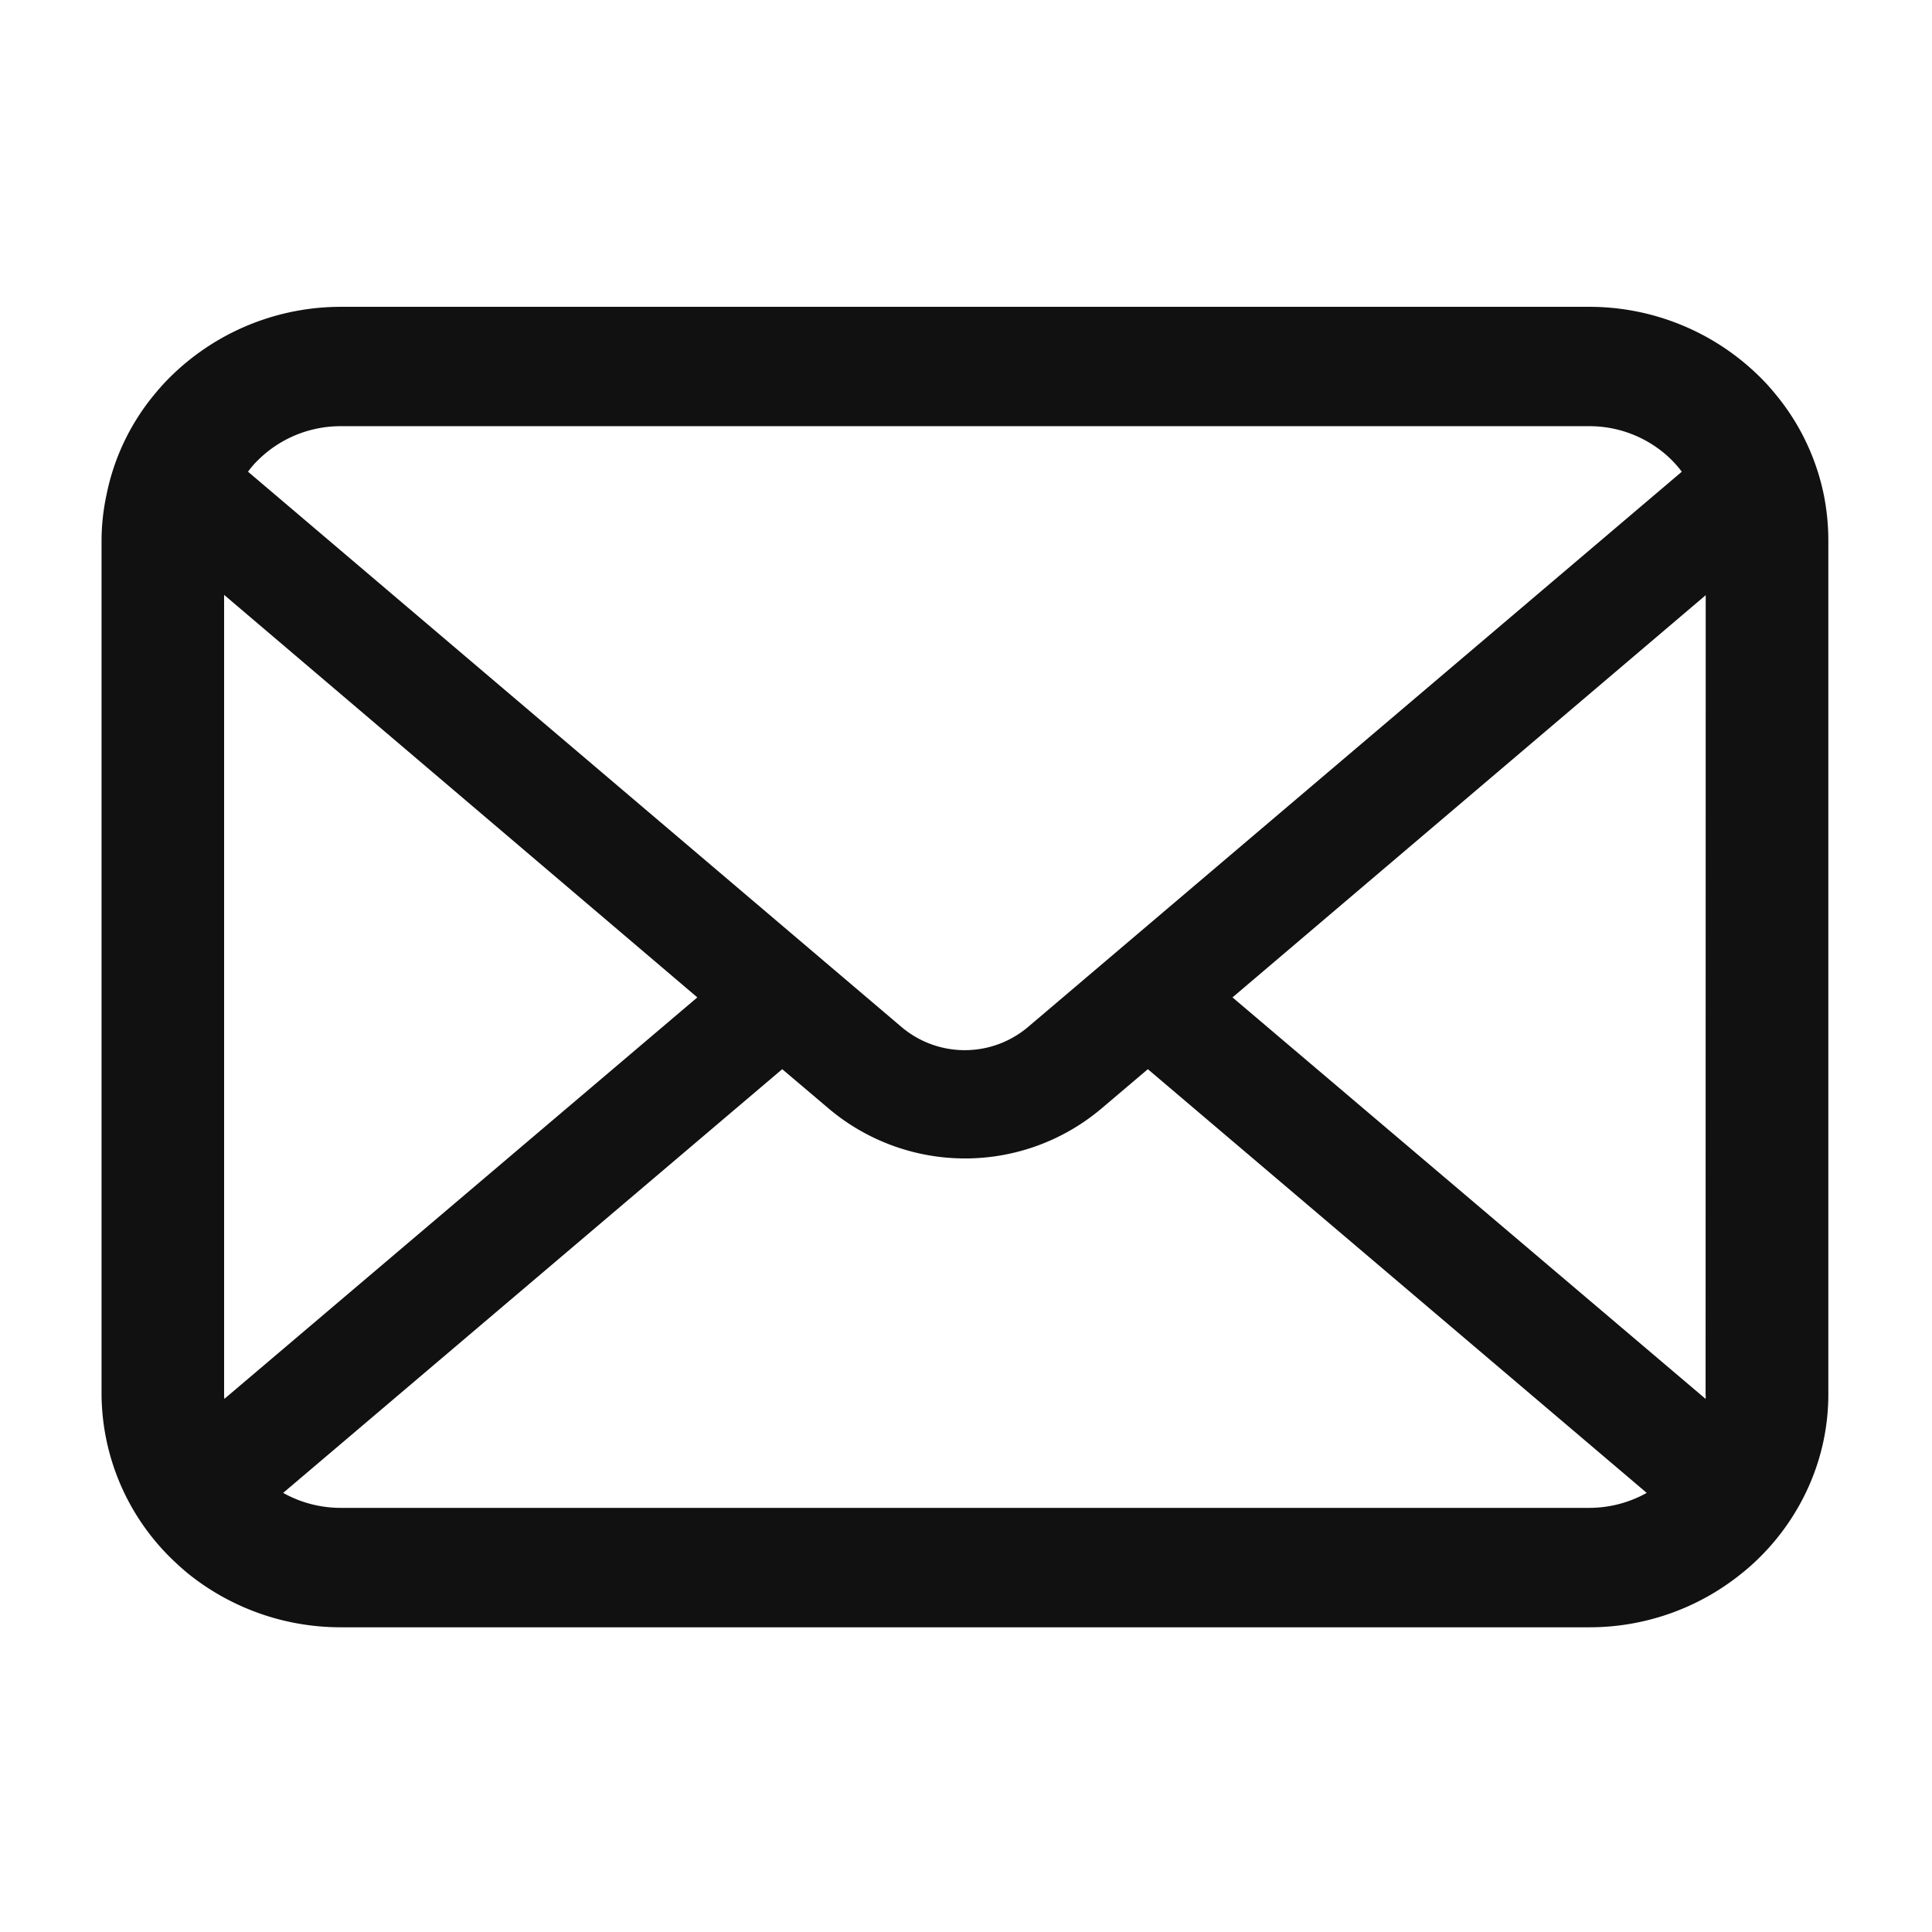 <svg xmlns="http://www.w3.org/2000/svg" xmlns:xlink="http://www.w3.org/1999/xlink" width="32" height="32" viewBox="0 0 32 32">
  <defs>
    <clipPath id="clip-path">
      <rect id="長方形_25168" data-name="長方形 25168" width="32" height="32" transform="translate(-1355 2665.965)" fill="none"/>
    </clipPath>
  </defs>
  <g id="マスクグループ_73" data-name="マスクグループ 73" transform="translate(1355 -2665.965)" clip-path="url(#clip-path)">
    <g id="メールの無料アイコンその8" transform="translate(-1353.318 2671.047)">
      <path id="パス_15677" data-name="パス 15677" d="M28.526,58.176a3.812,3.812,0,0,0-.819-1.69,3.356,3.356,0,0,0-.269-.291,4.012,4.012,0,0,0-2.8-1.133H3.967a4.017,4.017,0,0,0-2.8,1.133,3.427,3.427,0,0,0-.269.291,3.767,3.767,0,0,0-.816,1.69A3.645,3.645,0,0,0,0,58.927V73.068A3.837,3.837,0,0,0,1.162,75.8c.089.086.177.166.273.245a4.028,4.028,0,0,0,2.532.888H24.633a4,4,0,0,0,2.532-.892,3.393,3.393,0,0,0,.273-.241,3.866,3.866,0,0,0,.838-1.2v0a3.74,3.74,0,0,0,.325-1.531V58.927A3.873,3.873,0,0,0,28.526,58.176ZM2.6,57.593a1.942,1.942,0,0,1,1.369-.554H24.633A1.935,1.935,0,0,1,26,57.593a1.887,1.887,0,0,1,.174.2l-10.832,9.2a1.622,1.622,0,0,1-2.089,0l-10.827-9.2A1.437,1.437,0,0,1,2.6,57.593ZM2.03,73.068V59.833L9.868,66.5,2.034,73.15A.55.55,0,0,1,2.03,73.068Zm22.6,1.887H3.967a1.95,1.95,0,0,1-.959-.248l8.266-7.018.772.654a3.5,3.5,0,0,0,4.513,0l.771-.654,8.263,7.018A1.953,1.953,0,0,1,24.633,74.955Zm1.938-1.887a.575.575,0,0,1,0,.082L18.732,66.5l7.838-6.662Z" transform="translate(0 -55.062)" fill="#111"/>
    </g>
  </g>
</svg>
